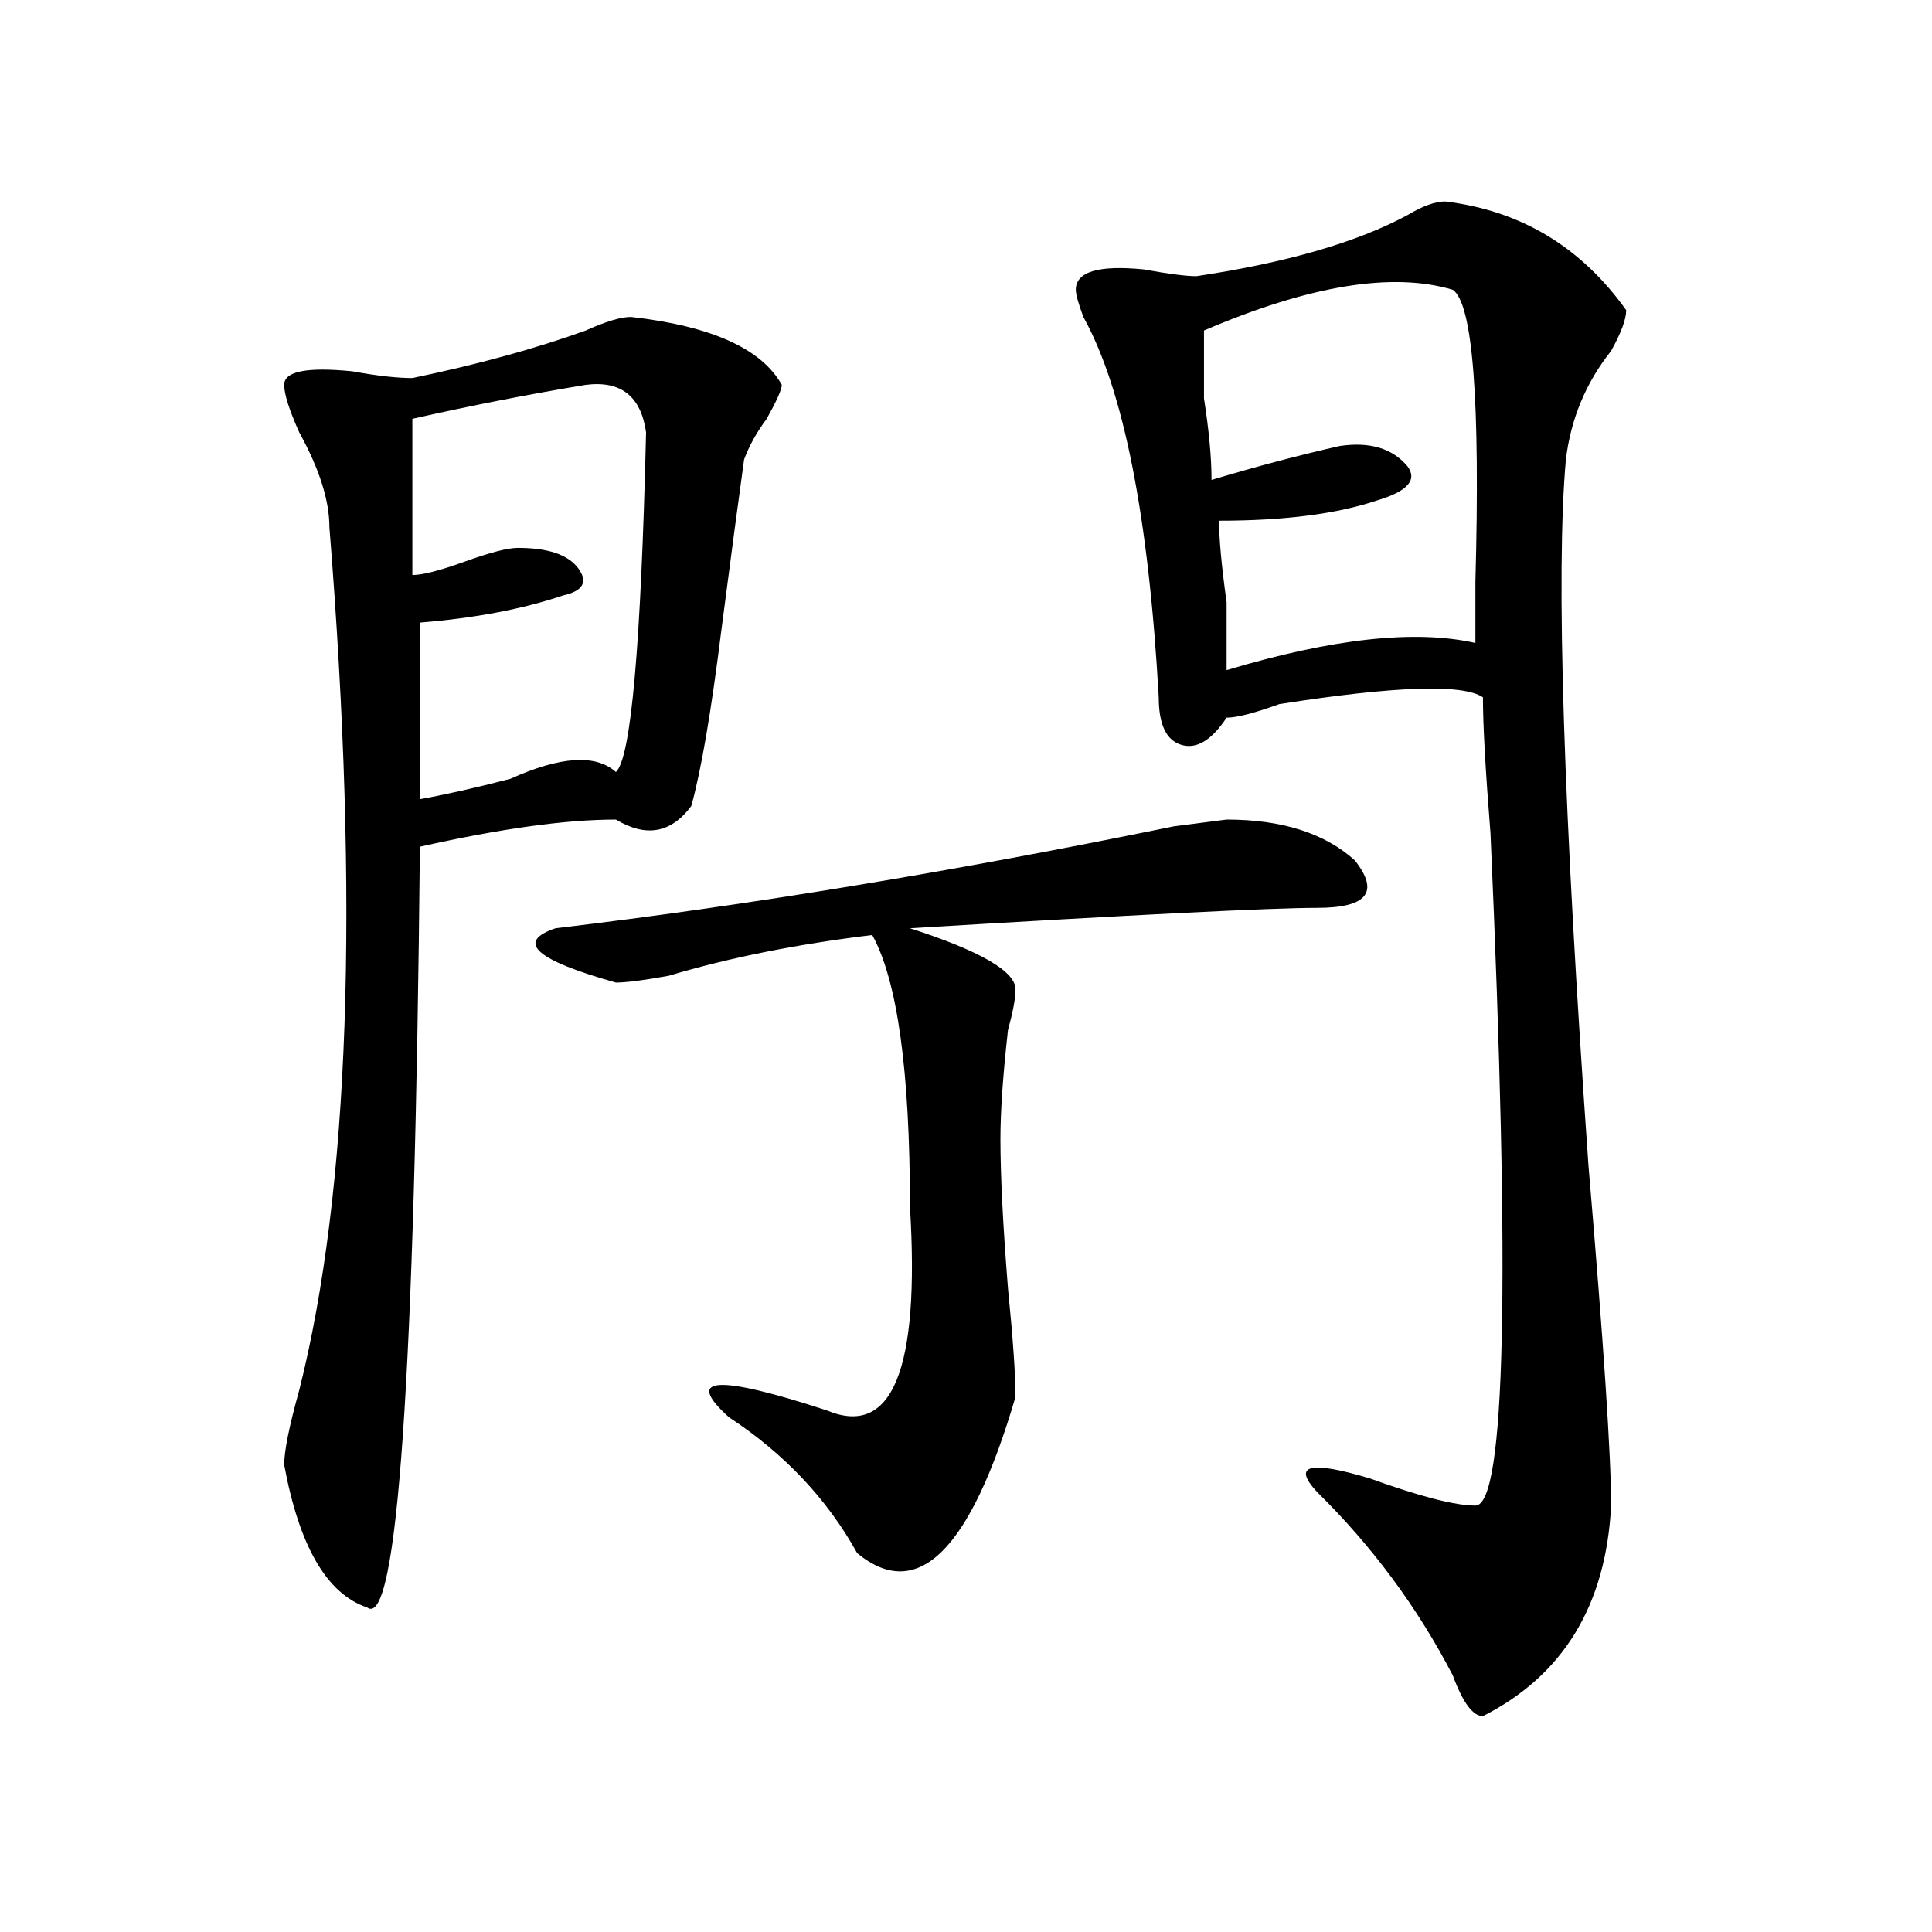 <?xml version="1.0" encoding="utf-8"?>
<!-- Generator: Adobe Illustrator 16.0.0, SVG Export Plug-In . SVG Version: 6.00 Build 0)  -->
<!DOCTYPE svg PUBLIC "-//W3C//DTD SVG 1.1//EN" "http://www.w3.org/Graphics/SVG/1.1/DTD/svg11.dtd">
<svg version="1.1" id="图层_1" xmlns="http://www.w3.org/2000/svg" xmlns:xlink="http://www.w3.org/1999/xlink" x="0px" y="0px"
	 width="1000px" height="1000px" viewBox="0 0 1000 1000" enable-background="new 0 0 1000 1000" xml:space="preserve">
<path d="M326.602,164.047c41.584,4.724,67.62,16.425,78.047,35.156c0,2.362-2.622,8.24-7.805,17.578
	c-5.244,7.031-9.146,14.063-11.707,21.094c-2.622,18.787-6.524,48.065-11.707,87.891c-5.244,42.188-10.427,72.675-15.609,91.406
	c-10.427,14.063-23.414,16.425-39.023,7.031c-26.036,0-59.877,4.724-101.461,14.063c-2.622,274.219-11.707,405.45-27.316,393.75
	c-20.854-7.031-35.121-31.641-42.926-73.828c0-7.031,2.561-19.885,7.805-38.672c25.975-103.107,31.219-251.917,15.609-446.484
	c0-14.063-5.244-30.432-15.609-49.219c-5.244-11.7-7.805-19.885-7.805-24.609c0-7.031,11.707-9.338,35.121-7.031
	c12.987,2.362,23.414,3.516,31.219,3.516c33.779-7.031,63.718-15.216,89.754-24.609
	C313.553,166.409,321.357,164.047,326.602,164.047z M213.434,216.781c0,25.818,0,52.734,0,80.859c5.183,0,14.268-2.307,27.316-7.031
	c12.987-4.669,22.072-7.031,27.316-7.031c15.609,0,25.975,3.516,31.219,10.547c5.183,7.031,2.561,11.755-7.805,14.063
	c-20.854,7.031-45.548,11.755-74.145,14.063c0,28.125,0,58.612,0,91.406c12.987-2.307,28.597-5.823,46.828-10.547
	c25.975-11.7,44.206-12.854,54.633-3.516c7.805-7.031,12.987-65.588,15.609-175.781c-2.622-18.732-13.049-26.917-31.219-24.609
	C274.529,203.927,244.652,209.75,213.434,216.781z M701.227,445.297c12.987,16.425,6.463,24.609-19.512,24.609
	c-23.414,0-93.656,3.516-210.727,10.547c36.401,11.755,54.633,22.302,54.633,31.641c0,4.724-1.342,11.755-3.902,21.094
	c-2.622,23.456-3.902,42.188-3.902,56.25c0,18.787,1.28,44.55,3.902,77.344c2.561,25.818,3.902,44.55,3.902,56.25
	c-23.414,79.706-50.73,106.622-81.949,80.859c-15.609-28.125-37.743-51.526-66.34-70.313c-23.414-21.094-6.524-22.247,50.73-3.516
	c33.779,14.063,48.108-21.094,42.926-105.469c0-70.313-6.524-117.169-19.512-140.625c-39.023,4.724-74.145,11.755-105.363,21.094
	c-13.049,2.362-22.134,3.516-27.316,3.516c-41.646-11.7-52.072-21.094-31.219-28.125c98.839-11.7,205.482-29.279,319.992-52.734
	l27.316-3.516C663.483,424.203,685.617,431.234,701.227,445.297z M748.055,104.281c39.023,4.724,70.242,23.456,93.656,56.25
	c0,4.724-2.622,11.755-7.805,21.094c-13.049,16.425-20.854,35.156-23.414,56.25c-5.244,58.612-1.342,180.505,11.707,365.625
	c7.805,91.406,11.707,150.018,11.707,175.781c-2.622,51.526-24.756,87.891-66.34,108.984c-5.244,0-10.427-7.031-15.609-21.094
	c-18.231-35.156-41.646-66.797-70.242-94.922c-13.049-14.063-3.902-16.37,27.316-7.031c25.975,9.393,44.206,14.063,54.633,14.063
	c15.609,0,18.17-116.016,7.805-348.047c-2.622-32.794-3.902-56.25-3.902-70.313c-10.427-7.031-45.548-5.823-105.363,3.516
	c-13.049,4.724-22.134,7.031-27.316,7.031c-7.805,11.755-15.609,16.425-23.414,14.063c-7.805-2.307-11.707-10.547-11.707-24.609
	c-5.244-93.713-18.231-159.357-39.023-196.875c-2.622-7.031-3.902-11.7-3.902-14.063c0-9.338,11.707-12.854,35.121-10.547
	c12.987,2.362,22.072,3.516,27.316,3.516c46.828-7.031,83.229-17.578,109.266-31.641
	C736.348,106.643,742.811,104.281,748.055,104.281z M751.957,149.984c-31.219-9.338-74.145-2.307-128.777,21.094
	c0,7.031,0,18.787,0,35.156c2.561,16.425,3.902,30.487,3.902,42.188c23.414-7.031,45.486-12.854,66.34-17.578
	c15.609-2.307,27.316,1.208,35.121,10.547c5.183,7.031,0,12.909-15.609,17.578c-20.854,7.031-48.17,10.547-81.949,10.547
	c0,9.393,1.28,23.456,3.902,42.188c0,16.425,0,28.125,0,35.156c54.633-16.37,97.559-21.094,128.777-14.063
	c0-7.031,0-17.578,0-31.641C766.225,207.443,762.322,157.015,751.957,149.984z"/>
</svg>
